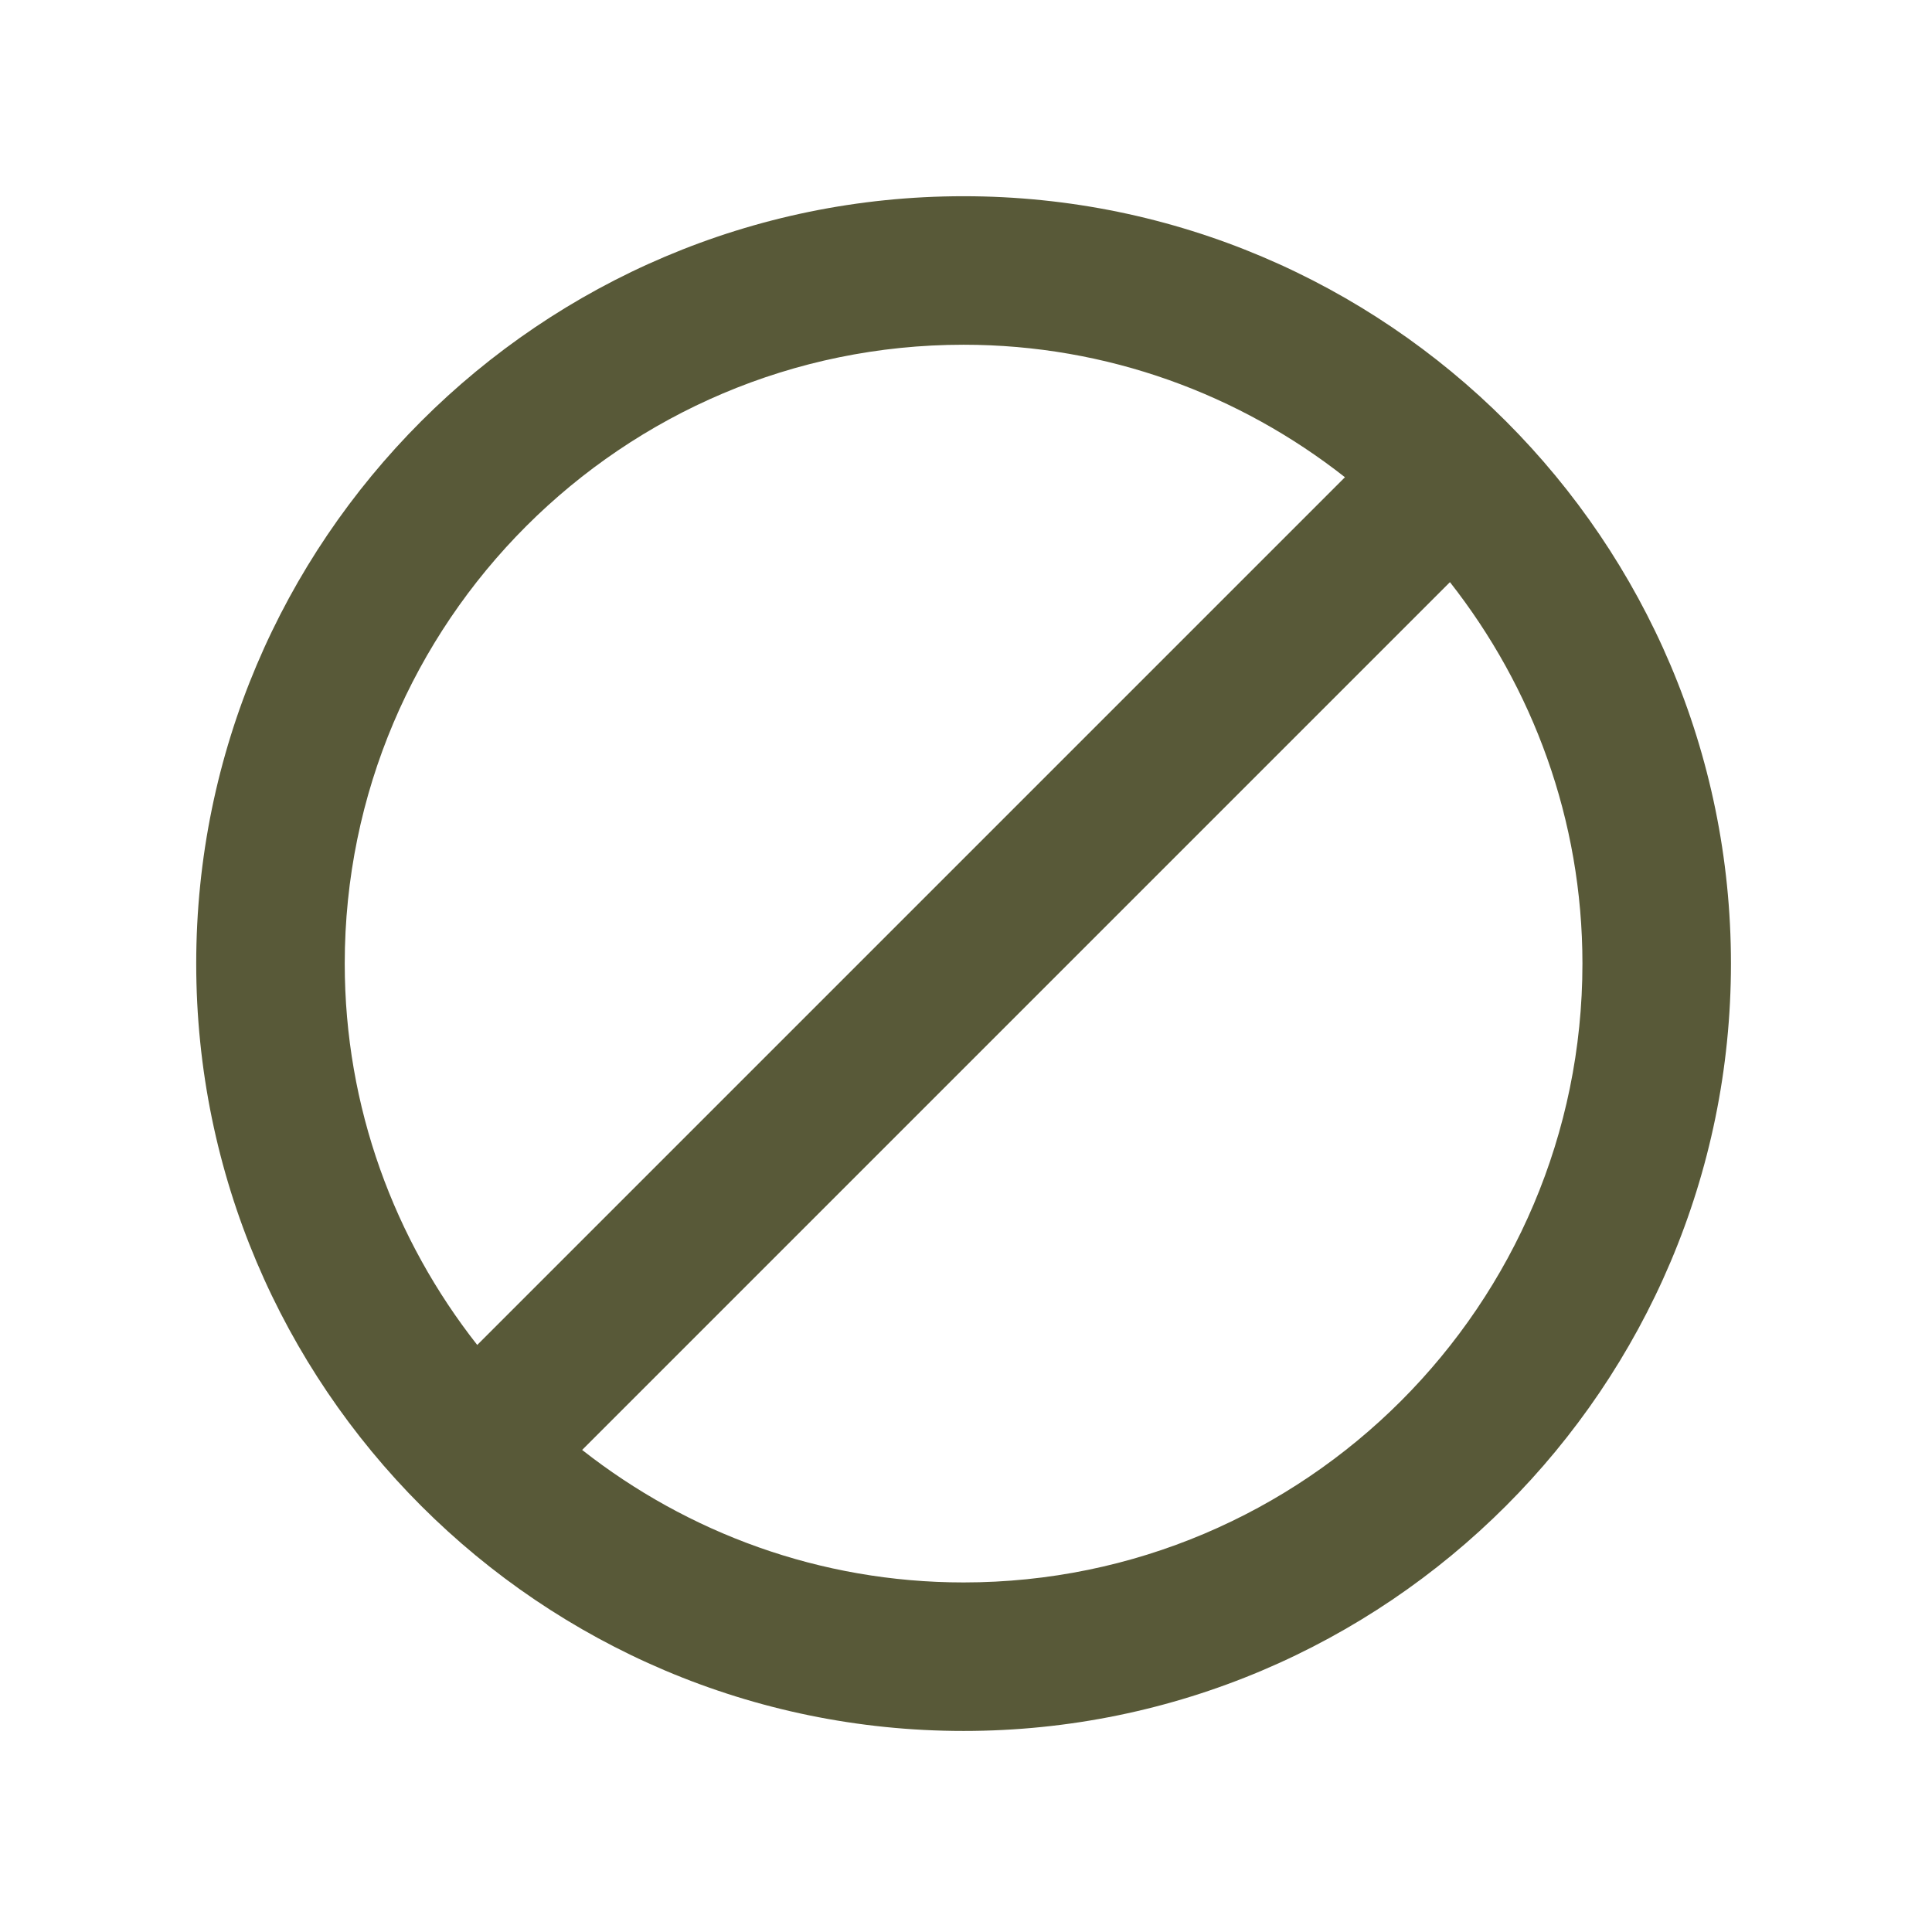 <svg xmlns="http://www.w3.org/2000/svg" xmlns:xlink="http://www.w3.org/1999/xlink" width="150" zoomAndPan="magnify" viewBox="0 0 112.5 112.5" height="150" preserveAspectRatio="xMidYMid meet" version="1.0"><defs><clipPath id="d571346807"><path d="M 11.426 11.426 L 101 11.426 L 101 101 L 11.426 101 Z M 11.426 11.426 " clip-rule="nonzero"/></clipPath></defs><g clip-path="url(#d571346807)"><path fill="#585938" d="M 56.109 11.426 C 31.469 11.426 11.426 31.469 11.426 56.109 C 11.426 80.746 31.469 100.793 56.109 100.793 C 80.746 100.793 100.793 80.746 100.793 56.109 C 100.793 31.469 80.746 11.426 56.109 11.426 Z M 20.074 56.109 C 20.074 36.238 36.238 20.074 56.109 20.074 C 64.488 20.074 72.191 22.973 78.316 27.789 L 27.789 78.316 C 22.973 72.191 20.074 64.488 20.074 56.109 Z M 56.109 92.145 C 47.73 92.145 40.027 89.246 33.898 84.43 L 84.43 33.898 C 89.246 40.027 92.145 47.73 92.145 56.109 C 92.145 75.98 75.98 92.145 56.109 92.145 Z M 56.109 92.145 " fill-opacity="1" fill-rule="nonzero"/></g></svg>